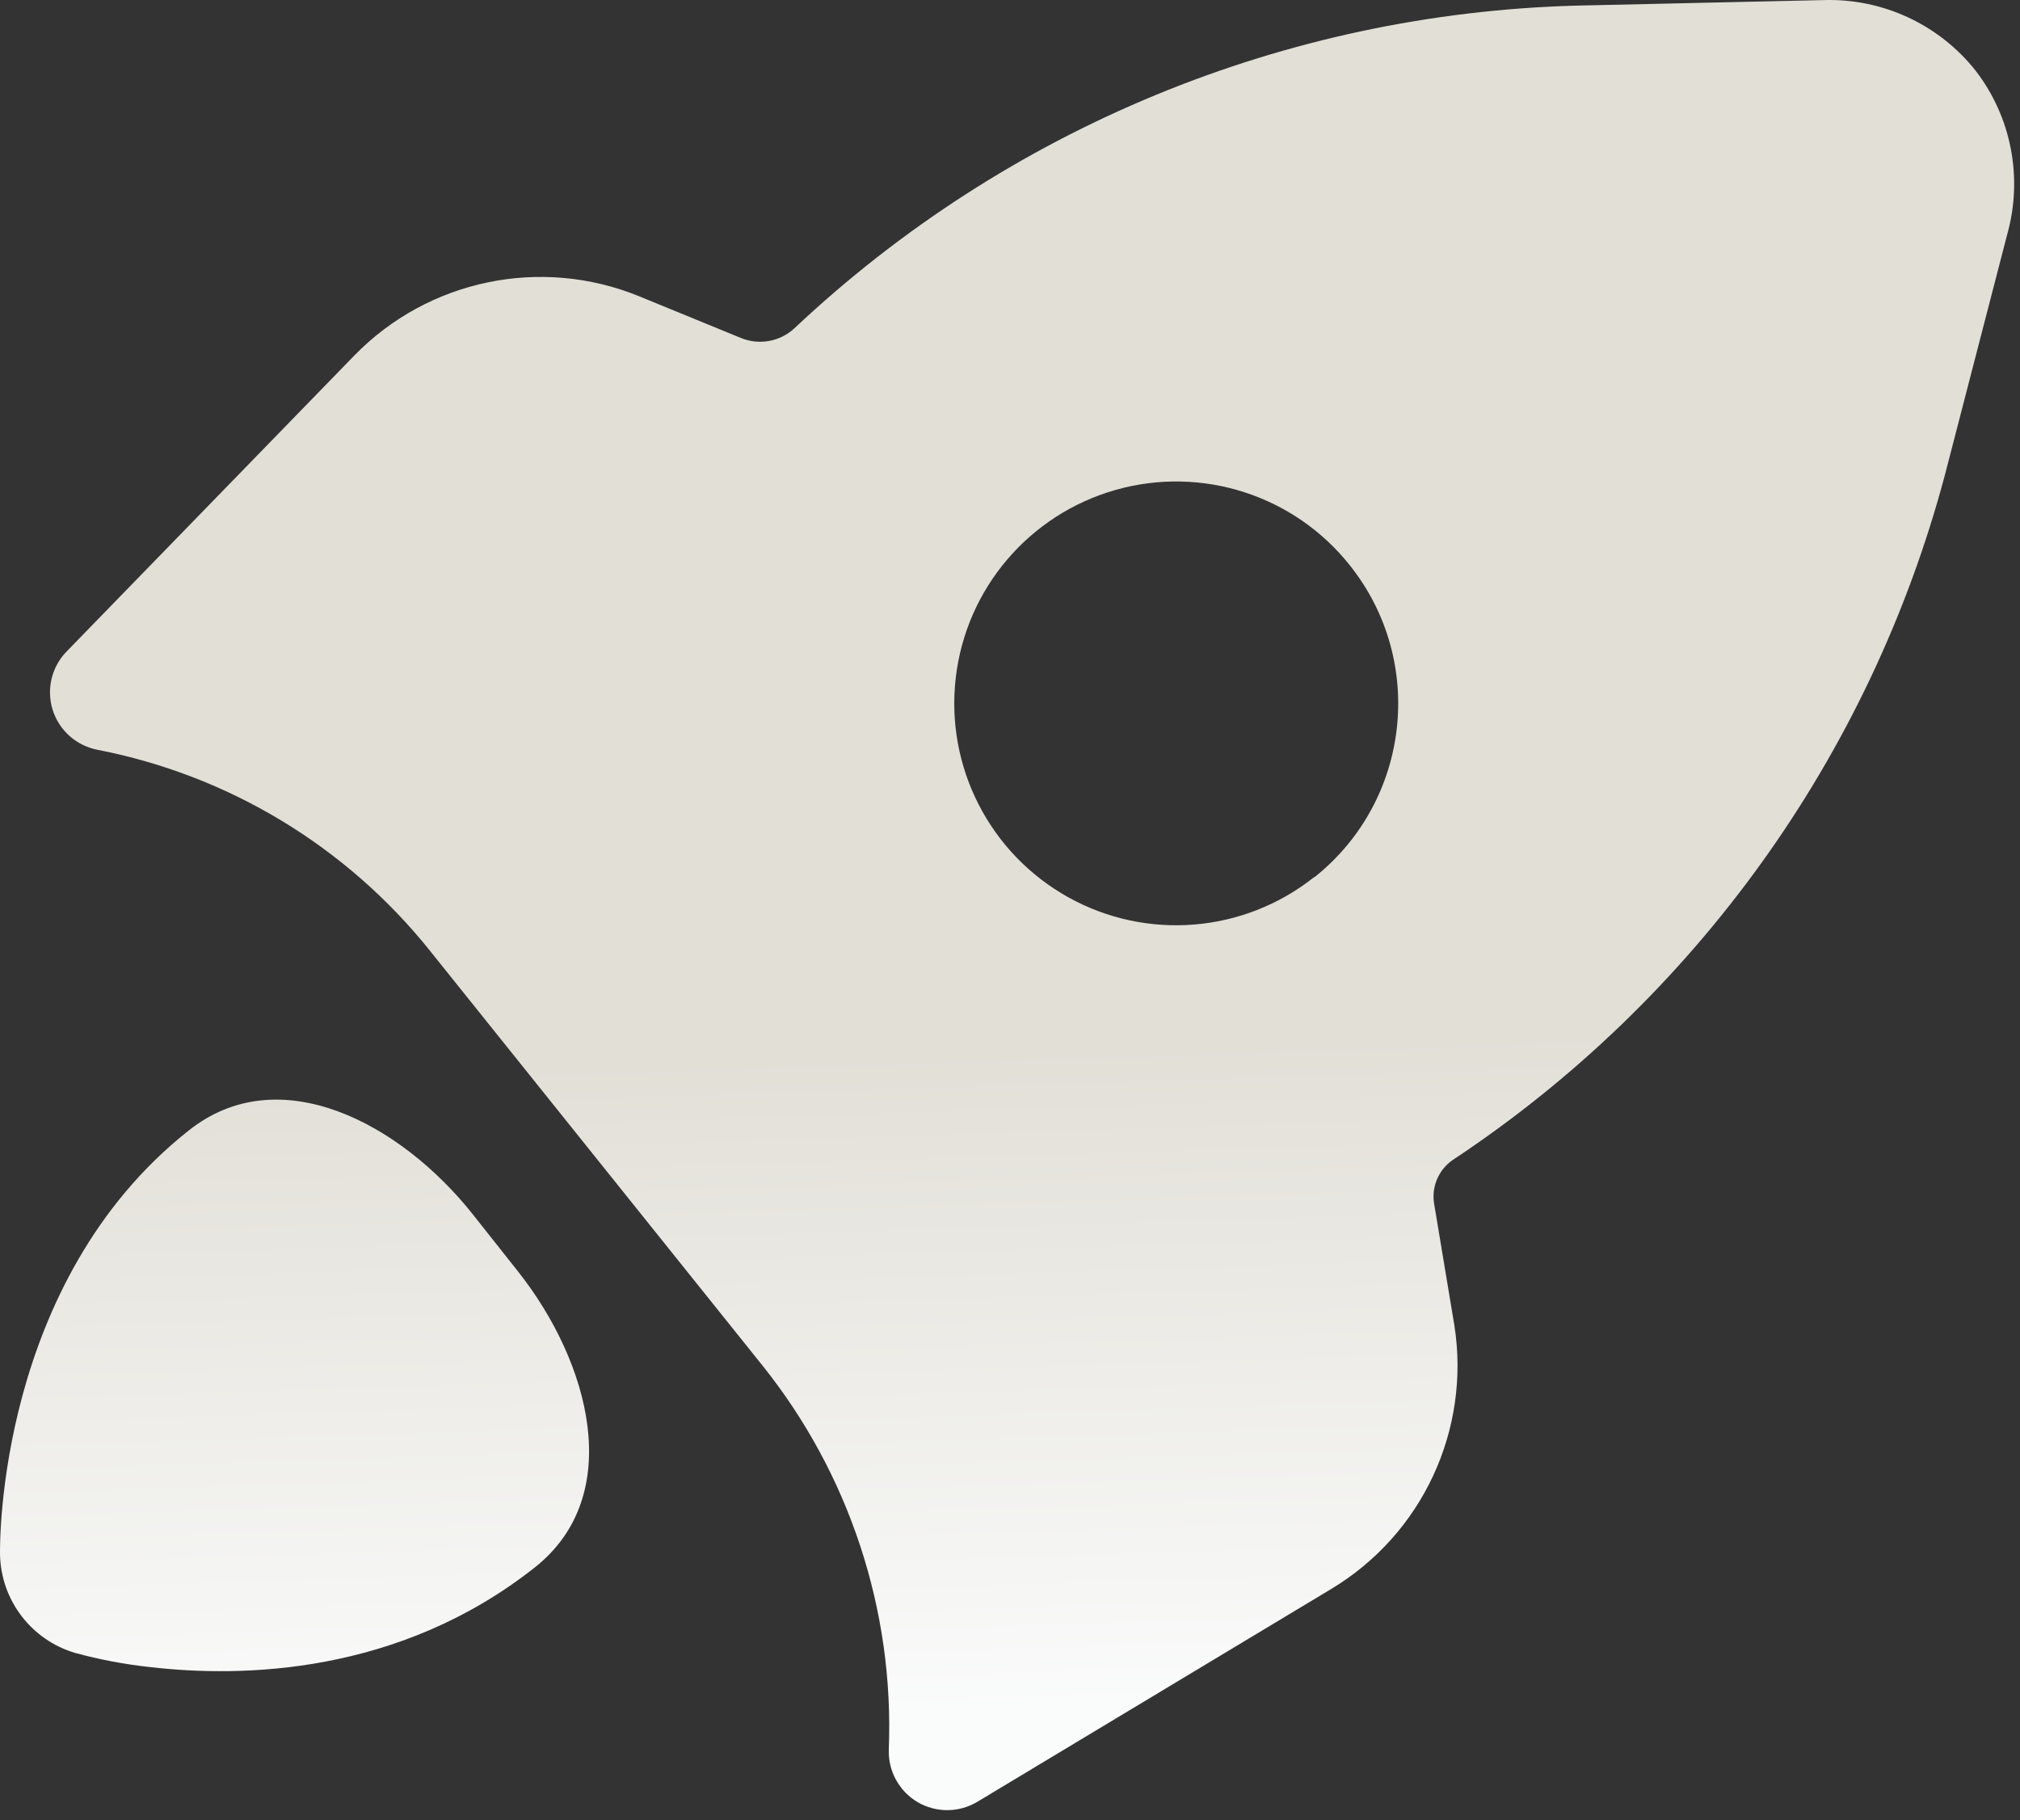 <?xml version="1.0" encoding="utf-8"?>
<svg xmlns="http://www.w3.org/2000/svg" fill="none" height="100%" overflow="visible" preserveAspectRatio="none" style="display: block;" viewBox="0 0 111 100" width="100%">
<rect x="0" y="0" width="111" height="100" fill="#333333" stroke="none"/>
<g id="Rocket">
<path clip-rule="evenodd" d="M100.2 0.005C103.442 -0.098 106.54 1.336 108.556 3.876C110.53 6.433 111.171 9.773 110.296 12.884L106.884 26.054C102.778 41.508 93.15 54.916 79.812 63.739C79.044 64.278 78.652 65.211 78.807 66.137L79.916 72.799C80.825 78.555 78.154 84.289 73.16 87.291L53.718 98.981C52.705 99.597 51.438 99.601 50.416 99.003C49.4 98.4 48.795 97.289 48.84 96.104C49.139 88.463 46.669 80.971 41.885 75.004L23.614 52.218C19.026 46.495 12.553 42.588 5.352 41.192C4.188 40.964 3.246 40.121 2.891 38.993C2.543 37.861 2.836 36.63 3.668 35.785L19.469 19.533C23.535 15.36 29.728 14.074 35.123 16.278L40.719 18.57C41.725 18.981 42.878 18.767 43.669 18.021C55.325 7.056 70.6 0.752 86.598 0.309L100.2 0.005ZM74.196 31.086C71.138 27.212 66.048 25.57 61.304 26.915C56.554 28.264 53.088 32.334 52.519 37.237C51.95 42.14 54.391 46.895 58.705 49.297C63.008 51.688 68.328 51.261 72.19 48.205C72.203 48.195 72.218 48.187 72.234 48.181C72.25 48.175 72.265 48.166 72.278 48.155C77.497 43.959 78.358 36.336 74.196 31.086Z" fill="url(#paint0_linear_0_51)" fill-rule="evenodd"/>
<path d="M10.366 62.111C15.356 58.14 22.031 61.727 25.99 66.726L28.465 69.852C32.422 74.848 34.387 82.163 29.386 86.114C21.916 92.018 13.267 92.17 8.261 91.589C6.863 91.438 5.477 91.179 4.122 90.808C1.716 90.095 0.047 87.904 0.001 85.395C-0.01 84.789 -0.131 70.414 10.366 62.111Z" fill="url(#paint1_linear_0_51)"/>
</g>
<defs>
<linearGradient gradientUnits="userSpaceOnUse" id="paint0_linear_0_51" x1="19.917" x2="21.059" y1="58.829" y2="94.926">
<stop stop-color="#E2DFD7"/>
<stop offset="1" stop-color="#FAFBFB"/>
</linearGradient>
<linearGradient gradientUnits="userSpaceOnUse" id="paint1_linear_0_51" x1="19.917" x2="21.059" y1="58.829" y2="94.926">
<stop stop-color="#E2DFD7"/>
<stop offset="1" stop-color="#FAFBFB"/>
</linearGradient>
</defs>
</svg>